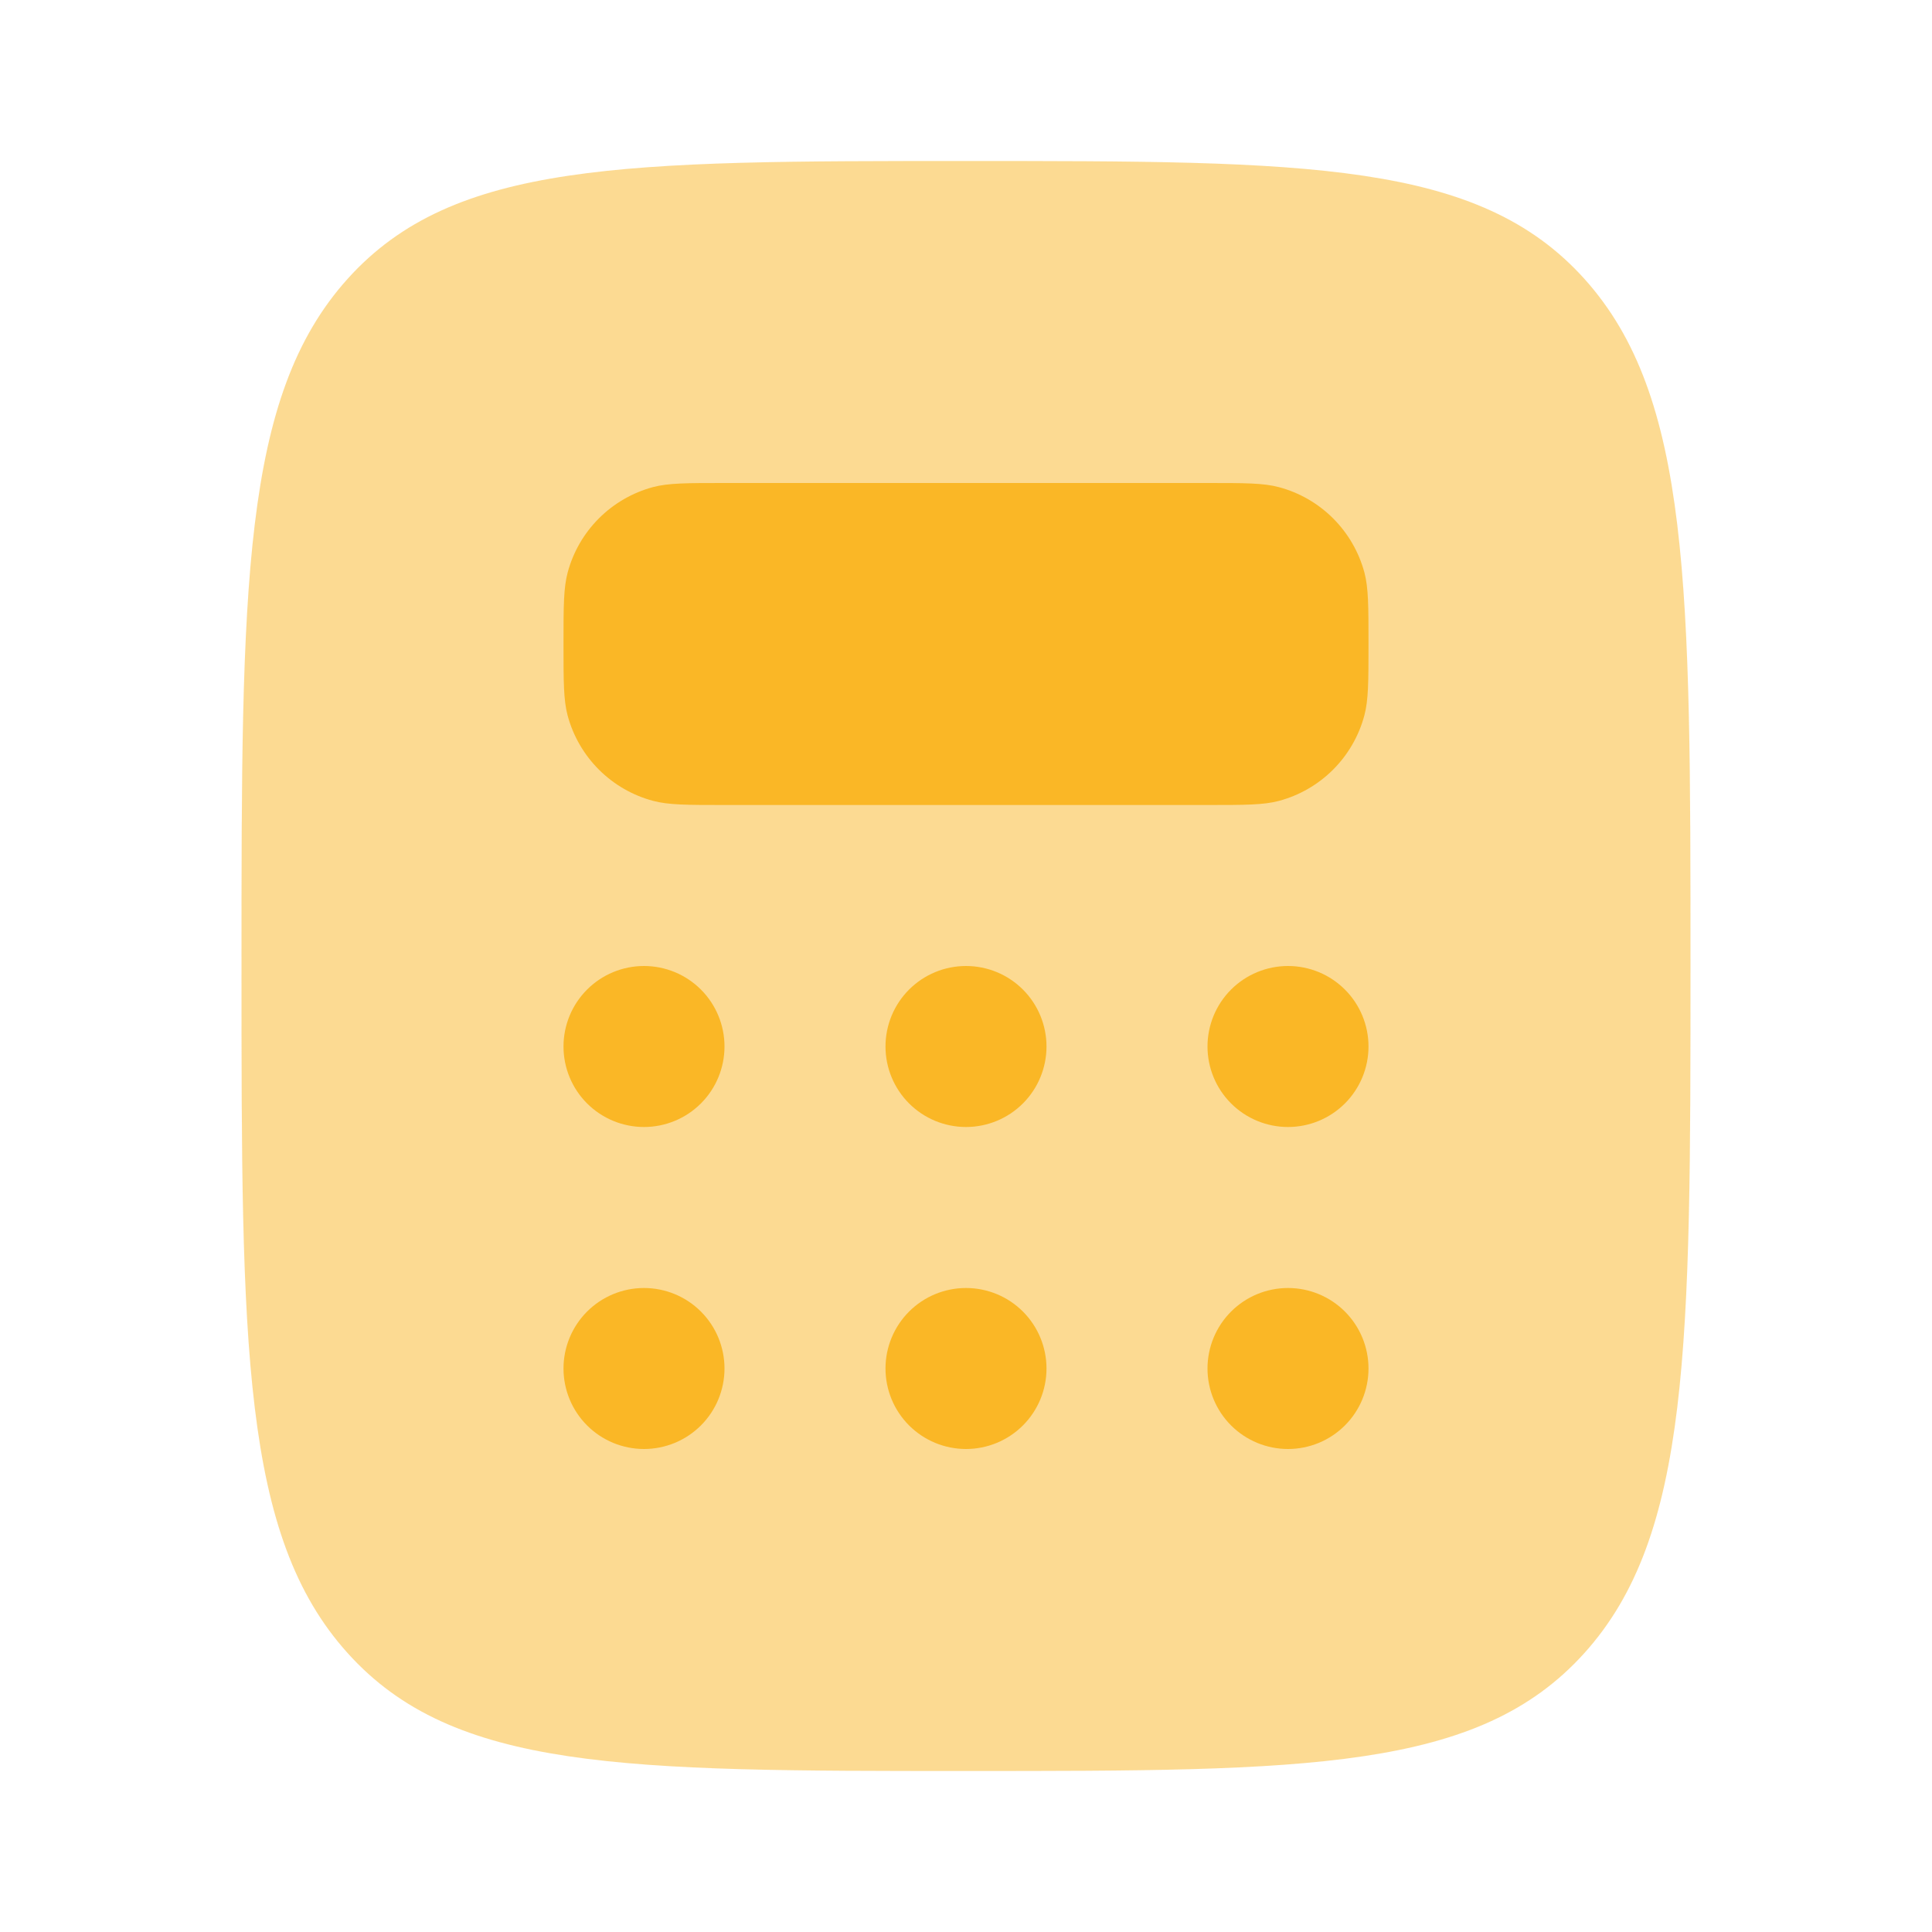 <svg width="60" height="60" viewBox="0 0 60 60" fill="none" xmlns="http://www.w3.org/2000/svg">
<path opacity="0.5" d="M30 55C19.392 55 14.09 55 10.795 51.337C7.5 47.68 7.5 41.785 7.5 30C7.5 18.215 7.5 12.322 10.795 8.66C14.09 4.997 19.395 5 30 5C40.605 5 45.91 5 49.205 8.66C52.5 12.325 52.5 18.215 52.5 30C52.5 41.785 52.5 47.678 49.205 51.337C45.91 54.998 40.605 55 30 55Z" fill="#FAB726"/>
<path d="M37.5 15H22.5C21.337 15 20.758 15 20.28 15.127C19.645 15.298 19.065 15.633 18.6 16.098C18.135 16.563 17.8 17.142 17.63 17.777C17.5 18.26 17.5 18.84 17.5 20C17.5 21.16 17.5 21.742 17.628 22.22C17.798 22.855 18.133 23.435 18.598 23.9C19.063 24.365 19.642 24.7 20.277 24.87C20.76 25 21.34 25 22.5 25H37.5C38.663 25 39.242 25 39.72 24.872C40.355 24.702 40.935 24.367 41.4 23.902C41.865 23.437 42.2 22.858 42.37 22.223C42.5 21.74 42.5 21.16 42.5 20C42.5 18.84 42.5 18.258 42.373 17.78C42.202 17.145 41.867 16.565 41.402 16.1C40.937 15.635 40.358 15.3 39.722 15.13C39.242 15 38.66 15 37.5 15ZM20 35C20.663 35 21.299 34.737 21.768 34.268C22.237 33.799 22.5 33.163 22.5 32.5C22.5 31.837 22.237 31.201 21.768 30.732C21.299 30.263 20.663 30 20 30C19.337 30 18.701 30.263 18.232 30.732C17.763 31.201 17.5 31.837 17.5 32.5C17.5 33.163 17.763 33.799 18.232 34.268C18.701 34.737 19.337 35 20 35ZM20 45C20.663 45 21.299 44.737 21.768 44.268C22.237 43.799 22.5 43.163 22.5 42.5C22.5 41.837 22.237 41.201 21.768 40.732C21.299 40.263 20.663 40 20 40C19.337 40 18.701 40.263 18.232 40.732C17.763 41.201 17.5 41.837 17.5 42.5C17.5 43.163 17.763 43.799 18.232 44.268C18.701 44.737 19.337 45 20 45ZM30 35C30.663 35 31.299 34.737 31.768 34.268C32.237 33.799 32.5 33.163 32.5 32.5C32.5 31.837 32.237 31.201 31.768 30.732C31.299 30.263 30.663 30 30 30C29.337 30 28.701 30.263 28.232 30.732C27.763 31.201 27.5 31.837 27.5 32.5C27.5 33.163 27.763 33.799 28.232 34.268C28.701 34.737 29.337 35 30 35ZM30 45C30.663 45 31.299 44.737 31.768 44.268C32.237 43.799 32.5 43.163 32.5 42.5C32.5 41.837 32.237 41.201 31.768 40.732C31.299 40.263 30.663 40 30 40C29.337 40 28.701 40.263 28.232 40.732C27.763 41.201 27.5 41.837 27.5 42.5C27.5 43.163 27.763 43.799 28.232 44.268C28.701 44.737 29.337 45 30 45ZM40 35C40.663 35 41.299 34.737 41.768 34.268C42.237 33.799 42.5 33.163 42.5 32.5C42.5 31.837 42.237 31.201 41.768 30.732C41.299 30.263 40.663 30 40 30C39.337 30 38.701 30.263 38.232 30.732C37.763 31.201 37.5 31.837 37.5 32.5C37.5 33.163 37.763 33.799 38.232 34.268C38.701 34.737 39.337 35 40 35ZM40 45C40.663 45 41.299 44.737 41.768 44.268C42.237 43.799 42.5 43.163 42.5 42.5C42.5 41.837 42.237 41.201 41.768 40.732C41.299 40.263 40.663 40 40 40C39.337 40 38.701 40.263 38.232 40.732C37.763 41.201 37.5 41.837 37.5 42.5C37.5 43.163 37.763 43.799 38.232 44.268C38.701 44.737 39.337 45 40 45Z" fill="#FAB726"/>
</svg>
